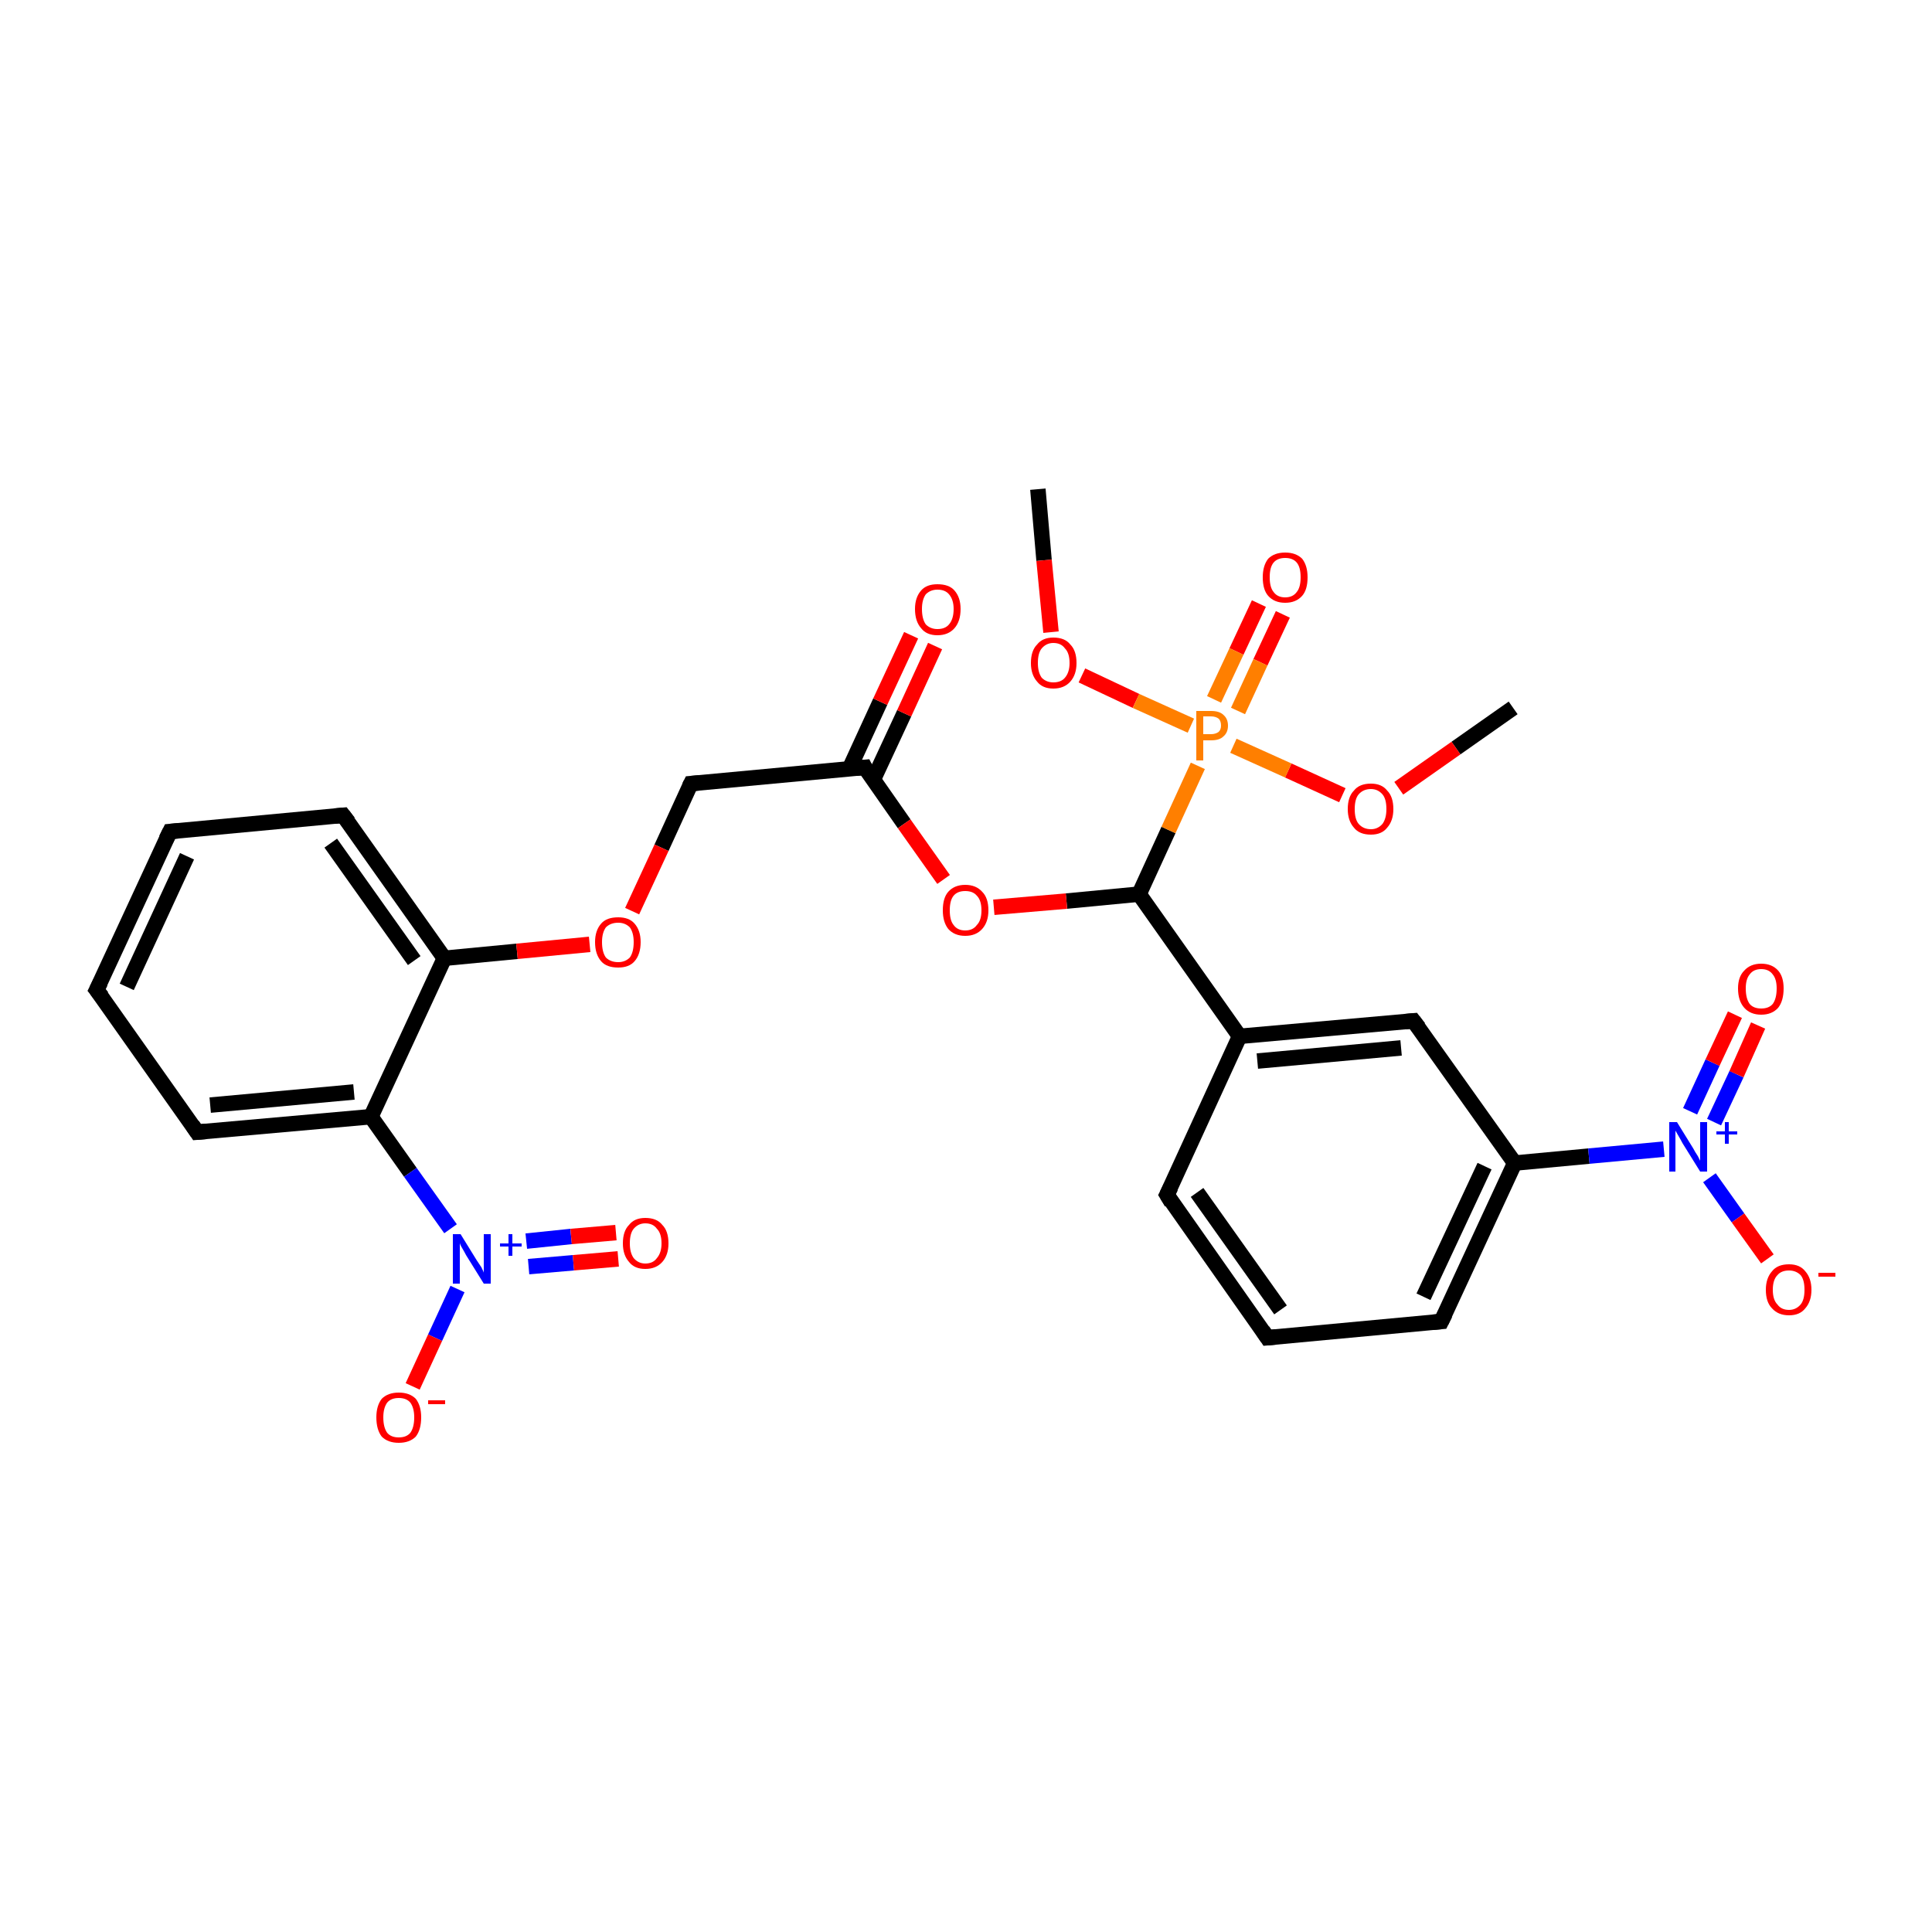 <?xml version='1.0' encoding='iso-8859-1'?>
<svg version='1.1' baseProfile='full'
              xmlns='http://www.w3.org/2000/svg'
                      xmlns:rdkit='http://www.rdkit.org/xml'
                      xmlns:xlink='http://www.w3.org/1999/xlink'
                  xml:space='preserve'
width='250px' height='250px' viewBox='0 0 250 250'>
<!-- END OF HEADER -->
<rect style='opacity:1.0;fill:#FFFFFF;stroke:none' width='250.0' height='250.0' x='0.0' y='0.0'> </rect>
<path class='bond-0 atom-0 atom-25' d='M 195.8,91.6 L 188.4,96.8' style='fill:none;fill-rule:evenodd;stroke:#000000;stroke-width:2.0px;stroke-linecap:butt;stroke-linejoin:miter;stroke-opacity:1' />
<path class='bond-0 atom-0 atom-25' d='M 188.4,96.8 L 181.0,102.0' style='fill:none;fill-rule:evenodd;stroke:#FF0000;stroke-width:2.0px;stroke-linecap:butt;stroke-linejoin:miter;stroke-opacity:1' />
<path class='bond-1 atom-1 atom-26' d='M 134.3,63.3 L 135.1,72.5' style='fill:none;fill-rule:evenodd;stroke:#000000;stroke-width:2.0px;stroke-linecap:butt;stroke-linejoin:miter;stroke-opacity:1' />
<path class='bond-1 atom-1 atom-26' d='M 135.1,72.5 L 136.0,81.8' style='fill:none;fill-rule:evenodd;stroke:#FF0000;stroke-width:2.0px;stroke-linecap:butt;stroke-linejoin:miter;stroke-opacity:1' />
<path class='bond-2 atom-2 atom-3' d='M 12.5,128.1 L 22.0,107.6' style='fill:none;fill-rule:evenodd;stroke:#000000;stroke-width:2.0px;stroke-linecap:butt;stroke-linejoin:miter;stroke-opacity:1' />
<path class='bond-2 atom-2 atom-3' d='M 16.4,127.7 L 24.2,110.8' style='fill:none;fill-rule:evenodd;stroke:#000000;stroke-width:2.0px;stroke-linecap:butt;stroke-linejoin:miter;stroke-opacity:1' />
<path class='bond-3 atom-2 atom-7' d='M 12.5,128.1 L 25.5,146.5' style='fill:none;fill-rule:evenodd;stroke:#000000;stroke-width:2.0px;stroke-linecap:butt;stroke-linejoin:miter;stroke-opacity:1' />
<path class='bond-4 atom-3 atom-8' d='M 22.0,107.6 L 44.4,105.5' style='fill:none;fill-rule:evenodd;stroke:#000000;stroke-width:2.0px;stroke-linecap:butt;stroke-linejoin:miter;stroke-opacity:1' />
<path class='bond-5 atom-4 atom-5' d='M 164.0,173.1 L 151.0,154.6' style='fill:none;fill-rule:evenodd;stroke:#000000;stroke-width:2.0px;stroke-linecap:butt;stroke-linejoin:miter;stroke-opacity:1' />
<path class='bond-5 atom-4 atom-5' d='M 165.7,169.5 L 154.9,154.3' style='fill:none;fill-rule:evenodd;stroke:#000000;stroke-width:2.0px;stroke-linecap:butt;stroke-linejoin:miter;stroke-opacity:1' />
<path class='bond-6 atom-4 atom-6' d='M 164.0,173.1 L 186.5,171.0' style='fill:none;fill-rule:evenodd;stroke:#000000;stroke-width:2.0px;stroke-linecap:butt;stroke-linejoin:miter;stroke-opacity:1' />
<path class='bond-7 atom-5 atom-11' d='M 151.0,154.6 L 160.4,134.1' style='fill:none;fill-rule:evenodd;stroke:#000000;stroke-width:2.0px;stroke-linecap:butt;stroke-linejoin:miter;stroke-opacity:1' />
<path class='bond-8 atom-6 atom-12' d='M 186.5,171.0 L 196.0,150.5' style='fill:none;fill-rule:evenodd;stroke:#000000;stroke-width:2.0px;stroke-linecap:butt;stroke-linejoin:miter;stroke-opacity:1' />
<path class='bond-8 atom-6 atom-12' d='M 184.2,167.8 L 192.1,150.9' style='fill:none;fill-rule:evenodd;stroke:#000000;stroke-width:2.0px;stroke-linecap:butt;stroke-linejoin:miter;stroke-opacity:1' />
<path class='bond-9 atom-7 atom-13' d='M 25.5,146.5 L 48.0,144.5' style='fill:none;fill-rule:evenodd;stroke:#000000;stroke-width:2.0px;stroke-linecap:butt;stroke-linejoin:miter;stroke-opacity:1' />
<path class='bond-9 atom-7 atom-13' d='M 27.2,143.0 L 45.8,141.3' style='fill:none;fill-rule:evenodd;stroke:#000000;stroke-width:2.0px;stroke-linecap:butt;stroke-linejoin:miter;stroke-opacity:1' />
<path class='bond-10 atom-8 atom-14' d='M 44.4,105.5 L 57.5,124.0' style='fill:none;fill-rule:evenodd;stroke:#000000;stroke-width:2.0px;stroke-linecap:butt;stroke-linejoin:miter;stroke-opacity:1' />
<path class='bond-10 atom-8 atom-14' d='M 42.8,109.1 L 53.6,124.3' style='fill:none;fill-rule:evenodd;stroke:#000000;stroke-width:2.0px;stroke-linecap:butt;stroke-linejoin:miter;stroke-opacity:1' />
<path class='bond-11 atom-9 atom-11' d='M 182.9,132.1 L 160.4,134.1' style='fill:none;fill-rule:evenodd;stroke:#000000;stroke-width:2.0px;stroke-linecap:butt;stroke-linejoin:miter;stroke-opacity:1' />
<path class='bond-11 atom-9 atom-11' d='M 181.3,135.6 L 162.7,137.3' style='fill:none;fill-rule:evenodd;stroke:#000000;stroke-width:2.0px;stroke-linecap:butt;stroke-linejoin:miter;stroke-opacity:1' />
<path class='bond-12 atom-9 atom-12' d='M 182.9,132.1 L 196.0,150.5' style='fill:none;fill-rule:evenodd;stroke:#000000;stroke-width:2.0px;stroke-linecap:butt;stroke-linejoin:miter;stroke-opacity:1' />
<path class='bond-13 atom-10 atom-15' d='M 89.4,101.4 L 111.9,99.3' style='fill:none;fill-rule:evenodd;stroke:#000000;stroke-width:2.0px;stroke-linecap:butt;stroke-linejoin:miter;stroke-opacity:1' />
<path class='bond-14 atom-10 atom-27' d='M 89.4,101.4 L 85.6,109.7' style='fill:none;fill-rule:evenodd;stroke:#000000;stroke-width:2.0px;stroke-linecap:butt;stroke-linejoin:miter;stroke-opacity:1' />
<path class='bond-14 atom-10 atom-27' d='M 85.6,109.7 L 81.8,117.9' style='fill:none;fill-rule:evenodd;stroke:#FF0000;stroke-width:2.0px;stroke-linecap:butt;stroke-linejoin:miter;stroke-opacity:1' />
<path class='bond-15 atom-11 atom-16' d='M 160.4,134.1 L 147.4,115.7' style='fill:none;fill-rule:evenodd;stroke:#000000;stroke-width:2.0px;stroke-linecap:butt;stroke-linejoin:miter;stroke-opacity:1' />
<path class='bond-16 atom-12 atom-17' d='M 196.0,150.5 L 205.6,149.6' style='fill:none;fill-rule:evenodd;stroke:#000000;stroke-width:2.0px;stroke-linecap:butt;stroke-linejoin:miter;stroke-opacity:1' />
<path class='bond-16 atom-12 atom-17' d='M 205.6,149.6 L 215.3,148.7' style='fill:none;fill-rule:evenodd;stroke:#0000FF;stroke-width:2.0px;stroke-linecap:butt;stroke-linejoin:miter;stroke-opacity:1' />
<path class='bond-17 atom-13 atom-14' d='M 48.0,144.5 L 57.5,124.0' style='fill:none;fill-rule:evenodd;stroke:#000000;stroke-width:2.0px;stroke-linecap:butt;stroke-linejoin:miter;stroke-opacity:1' />
<path class='bond-18 atom-13 atom-18' d='M 48.0,144.5 L 53.1,151.7' style='fill:none;fill-rule:evenodd;stroke:#000000;stroke-width:2.0px;stroke-linecap:butt;stroke-linejoin:miter;stroke-opacity:1' />
<path class='bond-18 atom-13 atom-18' d='M 53.1,151.7 L 58.3,159.0' style='fill:none;fill-rule:evenodd;stroke:#0000FF;stroke-width:2.0px;stroke-linecap:butt;stroke-linejoin:miter;stroke-opacity:1' />
<path class='bond-19 atom-14 atom-27' d='M 57.5,124.0 L 66.9,123.1' style='fill:none;fill-rule:evenodd;stroke:#000000;stroke-width:2.0px;stroke-linecap:butt;stroke-linejoin:miter;stroke-opacity:1' />
<path class='bond-19 atom-14 atom-27' d='M 66.9,123.1 L 76.3,122.2' style='fill:none;fill-rule:evenodd;stroke:#FF0000;stroke-width:2.0px;stroke-linecap:butt;stroke-linejoin:miter;stroke-opacity:1' />
<path class='bond-20 atom-15 atom-19' d='M 113.0,100.9 L 117.0,92.3' style='fill:none;fill-rule:evenodd;stroke:#000000;stroke-width:2.0px;stroke-linecap:butt;stroke-linejoin:miter;stroke-opacity:1' />
<path class='bond-20 atom-15 atom-19' d='M 117.0,92.3 L 121.0,83.6' style='fill:none;fill-rule:evenodd;stroke:#FF0000;stroke-width:2.0px;stroke-linecap:butt;stroke-linejoin:miter;stroke-opacity:1' />
<path class='bond-20 atom-15 atom-19' d='M 109.9,99.5 L 113.9,90.8' style='fill:none;fill-rule:evenodd;stroke:#000000;stroke-width:2.0px;stroke-linecap:butt;stroke-linejoin:miter;stroke-opacity:1' />
<path class='bond-20 atom-15 atom-19' d='M 113.9,90.8 L 117.9,82.2' style='fill:none;fill-rule:evenodd;stroke:#FF0000;stroke-width:2.0px;stroke-linecap:butt;stroke-linejoin:miter;stroke-opacity:1' />
<path class='bond-21 atom-15 atom-28' d='M 111.9,99.3 L 117.0,106.6' style='fill:none;fill-rule:evenodd;stroke:#000000;stroke-width:2.0px;stroke-linecap:butt;stroke-linejoin:miter;stroke-opacity:1' />
<path class='bond-21 atom-15 atom-28' d='M 117.0,106.6 L 122.1,113.8' style='fill:none;fill-rule:evenodd;stroke:#FF0000;stroke-width:2.0px;stroke-linecap:butt;stroke-linejoin:miter;stroke-opacity:1' />
<path class='bond-22 atom-16 atom-28' d='M 147.4,115.7 L 138.0,116.6' style='fill:none;fill-rule:evenodd;stroke:#000000;stroke-width:2.0px;stroke-linecap:butt;stroke-linejoin:miter;stroke-opacity:1' />
<path class='bond-22 atom-16 atom-28' d='M 138.0,116.6 L 128.6,117.4' style='fill:none;fill-rule:evenodd;stroke:#FF0000;stroke-width:2.0px;stroke-linecap:butt;stroke-linejoin:miter;stroke-opacity:1' />
<path class='bond-23 atom-16 atom-29' d='M 147.4,115.7 L 151.2,107.4' style='fill:none;fill-rule:evenodd;stroke:#000000;stroke-width:2.0px;stroke-linecap:butt;stroke-linejoin:miter;stroke-opacity:1' />
<path class='bond-23 atom-16 atom-29' d='M 151.2,107.4 L 155.0,99.1' style='fill:none;fill-rule:evenodd;stroke:#FF7F00;stroke-width:2.0px;stroke-linecap:butt;stroke-linejoin:miter;stroke-opacity:1' />
<path class='bond-24 atom-17 atom-20' d='M 221.2,152.4 L 224.9,157.6' style='fill:none;fill-rule:evenodd;stroke:#0000FF;stroke-width:2.0px;stroke-linecap:butt;stroke-linejoin:miter;stroke-opacity:1' />
<path class='bond-24 atom-17 atom-20' d='M 224.9,157.6 L 228.7,162.9' style='fill:none;fill-rule:evenodd;stroke:#FF0000;stroke-width:2.0px;stroke-linecap:butt;stroke-linejoin:miter;stroke-opacity:1' />
<path class='bond-25 atom-17 atom-21' d='M 221.8,145.2 L 224.7,139.0' style='fill:none;fill-rule:evenodd;stroke:#0000FF;stroke-width:2.0px;stroke-linecap:butt;stroke-linejoin:miter;stroke-opacity:1' />
<path class='bond-25 atom-17 atom-21' d='M 224.7,139.0 L 227.5,132.7' style='fill:none;fill-rule:evenodd;stroke:#FF0000;stroke-width:2.0px;stroke-linecap:butt;stroke-linejoin:miter;stroke-opacity:1' />
<path class='bond-25 atom-17 atom-21' d='M 218.7,143.8 L 221.6,137.5' style='fill:none;fill-rule:evenodd;stroke:#0000FF;stroke-width:2.0px;stroke-linecap:butt;stroke-linejoin:miter;stroke-opacity:1' />
<path class='bond-25 atom-17 atom-21' d='M 221.6,137.5 L 224.5,131.3' style='fill:none;fill-rule:evenodd;stroke:#FF0000;stroke-width:2.0px;stroke-linecap:butt;stroke-linejoin:miter;stroke-opacity:1' />
<path class='bond-26 atom-18 atom-22' d='M 59.2,166.8 L 56.3,173.1' style='fill:none;fill-rule:evenodd;stroke:#0000FF;stroke-width:2.0px;stroke-linecap:butt;stroke-linejoin:miter;stroke-opacity:1' />
<path class='bond-26 atom-18 atom-22' d='M 56.3,173.1 L 53.4,179.4' style='fill:none;fill-rule:evenodd;stroke:#FF0000;stroke-width:2.0px;stroke-linecap:butt;stroke-linejoin:miter;stroke-opacity:1' />
<path class='bond-27 atom-18 atom-23' d='M 68.4,163.9 L 74.2,163.4' style='fill:none;fill-rule:evenodd;stroke:#0000FF;stroke-width:2.0px;stroke-linecap:butt;stroke-linejoin:miter;stroke-opacity:1' />
<path class='bond-27 atom-18 atom-23' d='M 74.2,163.4 L 80.0,162.9' style='fill:none;fill-rule:evenodd;stroke:#FF0000;stroke-width:2.0px;stroke-linecap:butt;stroke-linejoin:miter;stroke-opacity:1' />
<path class='bond-27 atom-18 atom-23' d='M 68.1,160.6 L 73.9,160.0' style='fill:none;fill-rule:evenodd;stroke:#0000FF;stroke-width:2.0px;stroke-linecap:butt;stroke-linejoin:miter;stroke-opacity:1' />
<path class='bond-27 atom-18 atom-23' d='M 73.9,160.0 L 79.7,159.5' style='fill:none;fill-rule:evenodd;stroke:#FF0000;stroke-width:2.0px;stroke-linecap:butt;stroke-linejoin:miter;stroke-opacity:1' />
<path class='bond-28 atom-24 atom-29' d='M 166.0,79.5 L 163.1,85.7' style='fill:none;fill-rule:evenodd;stroke:#FF0000;stroke-width:2.0px;stroke-linecap:butt;stroke-linejoin:miter;stroke-opacity:1' />
<path class='bond-28 atom-24 atom-29' d='M 163.1,85.7 L 160.2,92.0' style='fill:none;fill-rule:evenodd;stroke:#FF7F00;stroke-width:2.0px;stroke-linecap:butt;stroke-linejoin:miter;stroke-opacity:1' />
<path class='bond-28 atom-24 atom-29' d='M 162.9,78.1 L 160.0,84.3' style='fill:none;fill-rule:evenodd;stroke:#FF0000;stroke-width:2.0px;stroke-linecap:butt;stroke-linejoin:miter;stroke-opacity:1' />
<path class='bond-28 atom-24 atom-29' d='M 160.0,84.3 L 157.1,90.5' style='fill:none;fill-rule:evenodd;stroke:#FF7F00;stroke-width:2.0px;stroke-linecap:butt;stroke-linejoin:miter;stroke-opacity:1' />
<path class='bond-29 atom-25 atom-29' d='M 173.7,102.9 L 166.7,99.7' style='fill:none;fill-rule:evenodd;stroke:#FF0000;stroke-width:2.0px;stroke-linecap:butt;stroke-linejoin:miter;stroke-opacity:1' />
<path class='bond-29 atom-25 atom-29' d='M 166.7,99.7 L 159.6,96.5' style='fill:none;fill-rule:evenodd;stroke:#FF7F00;stroke-width:2.0px;stroke-linecap:butt;stroke-linejoin:miter;stroke-opacity:1' />
<path class='bond-30 atom-26 atom-29' d='M 140.0,87.4 L 147.0,90.7' style='fill:none;fill-rule:evenodd;stroke:#FF0000;stroke-width:2.0px;stroke-linecap:butt;stroke-linejoin:miter;stroke-opacity:1' />
<path class='bond-30 atom-26 atom-29' d='M 147.0,90.7 L 154.1,93.9' style='fill:none;fill-rule:evenodd;stroke:#FF7F00;stroke-width:2.0px;stroke-linecap:butt;stroke-linejoin:miter;stroke-opacity:1' />
<path d='M 13.0,127.1 L 12.5,128.1 L 13.2,129.0' style='fill:none;stroke:#000000;stroke-width:2.0px;stroke-linecap:butt;stroke-linejoin:miter;stroke-opacity:1;' />
<path d='M 21.5,108.6 L 22.0,107.6 L 23.1,107.5' style='fill:none;stroke:#000000;stroke-width:2.0px;stroke-linecap:butt;stroke-linejoin:miter;stroke-opacity:1;' />
<path d='M 163.4,172.2 L 164.0,173.1 L 165.1,173.0' style='fill:none;stroke:#000000;stroke-width:2.0px;stroke-linecap:butt;stroke-linejoin:miter;stroke-opacity:1;' />
<path d='M 151.6,155.6 L 151.0,154.6 L 151.5,153.6' style='fill:none;stroke:#000000;stroke-width:2.0px;stroke-linecap:butt;stroke-linejoin:miter;stroke-opacity:1;' />
<path d='M 185.4,171.1 L 186.5,171.0 L 187.0,170.0' style='fill:none;stroke:#000000;stroke-width:2.0px;stroke-linecap:butt;stroke-linejoin:miter;stroke-opacity:1;' />
<path d='M 24.9,145.6 L 25.5,146.5 L 26.7,146.4' style='fill:none;stroke:#000000;stroke-width:2.0px;stroke-linecap:butt;stroke-linejoin:miter;stroke-opacity:1;' />
<path d='M 43.3,105.6 L 44.4,105.5 L 45.1,106.4' style='fill:none;stroke:#000000;stroke-width:2.0px;stroke-linecap:butt;stroke-linejoin:miter;stroke-opacity:1;' />
<path d='M 181.8,132.2 L 182.9,132.1 L 183.6,133.0' style='fill:none;stroke:#000000;stroke-width:2.0px;stroke-linecap:butt;stroke-linejoin:miter;stroke-opacity:1;' />
<path d='M 90.5,101.3 L 89.4,101.4 L 89.2,101.8' style='fill:none;stroke:#000000;stroke-width:2.0px;stroke-linecap:butt;stroke-linejoin:miter;stroke-opacity:1;' />
<path d='M 110.8,99.4 L 111.9,99.3 L 112.1,99.7' style='fill:none;stroke:#000000;stroke-width:2.0px;stroke-linecap:butt;stroke-linejoin:miter;stroke-opacity:1;' />
<path class='atom-17' d='M 217.0 145.2
L 219.1 148.6
Q 219.3 149.0, 219.7 149.6
Q 220.0 150.2, 220.0 150.2
L 220.0 145.2
L 220.9 145.2
L 220.9 151.6
L 220.0 151.6
L 217.7 147.9
Q 217.5 147.5, 217.2 147.0
Q 216.9 146.5, 216.8 146.3
L 216.8 151.6
L 216.0 151.6
L 216.0 145.2
L 217.0 145.2
' fill='#0000FF'/>
<path class='atom-17' d='M 222.1 146.4
L 223.2 146.4
L 223.2 145.2
L 223.7 145.2
L 223.7 146.4
L 224.8 146.4
L 224.8 146.8
L 223.7 146.8
L 223.7 148.0
L 223.2 148.0
L 223.2 146.8
L 222.1 146.8
L 222.1 146.4
' fill='#0000FF'/>
<path class='atom-18' d='M 59.6 159.7
L 61.7 163.1
Q 61.9 163.4, 62.3 164.0
Q 62.6 164.6, 62.6 164.7
L 62.6 159.7
L 63.5 159.7
L 63.5 166.1
L 62.6 166.1
L 60.3 162.4
Q 60.1 162.0, 59.8 161.5
Q 59.5 161.0, 59.5 160.8
L 59.5 166.1
L 58.6 166.1
L 58.6 159.7
L 59.6 159.7
' fill='#0000FF'/>
<path class='atom-18' d='M 64.7 160.9
L 65.8 160.9
L 65.8 159.7
L 66.3 159.7
L 66.3 160.9
L 67.5 160.9
L 67.5 161.3
L 66.3 161.3
L 66.3 162.5
L 65.8 162.5
L 65.8 161.3
L 64.7 161.3
L 64.7 160.9
' fill='#0000FF'/>
<path class='atom-19' d='M 118.4 78.8
Q 118.4 77.3, 119.2 76.4
Q 119.9 75.6, 121.3 75.6
Q 122.8 75.6, 123.5 76.4
Q 124.3 77.3, 124.3 78.8
Q 124.3 80.4, 123.5 81.3
Q 122.7 82.2, 121.3 82.2
Q 119.9 82.2, 119.2 81.3
Q 118.4 80.4, 118.4 78.8
M 121.3 81.4
Q 122.3 81.4, 122.8 80.8
Q 123.4 80.1, 123.4 78.8
Q 123.4 77.6, 122.8 76.9
Q 122.3 76.3, 121.3 76.3
Q 120.4 76.3, 119.8 76.9
Q 119.3 77.6, 119.3 78.8
Q 119.3 80.1, 119.8 80.8
Q 120.4 81.4, 121.3 81.4
' fill='#FF0000'/>
<path class='atom-20' d='M 228.5 166.9
Q 228.5 165.4, 229.3 164.5
Q 230.0 163.6, 231.5 163.6
Q 232.9 163.6, 233.6 164.5
Q 234.4 165.4, 234.4 166.9
Q 234.4 168.4, 233.6 169.3
Q 232.9 170.2, 231.5 170.2
Q 230.1 170.2, 229.3 169.3
Q 228.5 168.5, 228.5 166.9
M 231.5 169.5
Q 232.4 169.5, 233.0 168.8
Q 233.5 168.2, 233.5 166.9
Q 233.5 165.6, 233.0 165.0
Q 232.4 164.4, 231.5 164.4
Q 230.5 164.4, 230.0 165.0
Q 229.4 165.6, 229.4 166.9
Q 229.4 168.2, 230.0 168.8
Q 230.5 169.5, 231.5 169.5
' fill='#FF0000'/>
<path class='atom-20' d='M 235.3 164.7
L 237.5 164.7
L 237.5 165.2
L 235.3 165.2
L 235.3 164.7
' fill='#FF0000'/>
<path class='atom-21' d='M 224.9 127.9
Q 224.9 126.4, 225.7 125.6
Q 226.5 124.7, 227.9 124.7
Q 229.3 124.7, 230.1 125.6
Q 230.8 126.4, 230.8 127.9
Q 230.8 129.5, 230.1 130.4
Q 229.3 131.3, 227.9 131.3
Q 226.5 131.3, 225.7 130.4
Q 224.9 129.5, 224.9 127.9
M 227.9 130.5
Q 228.9 130.5, 229.4 129.9
Q 229.9 129.2, 229.9 127.9
Q 229.9 126.7, 229.4 126.1
Q 228.9 125.4, 227.9 125.4
Q 226.9 125.4, 226.4 126.1
Q 225.9 126.7, 225.9 127.9
Q 225.9 129.2, 226.4 129.9
Q 226.9 130.5, 227.9 130.5
' fill='#FF0000'/>
<path class='atom-22' d='M 48.7 183.4
Q 48.7 181.9, 49.4 181.0
Q 50.2 180.2, 51.6 180.2
Q 53.0 180.2, 53.8 181.0
Q 54.5 181.9, 54.5 183.4
Q 54.5 185.0, 53.8 185.9
Q 53.0 186.7, 51.6 186.7
Q 50.2 186.7, 49.4 185.9
Q 48.7 185.0, 48.7 183.4
M 51.6 186.0
Q 52.6 186.0, 53.1 185.4
Q 53.6 184.7, 53.6 183.4
Q 53.6 182.2, 53.1 181.5
Q 52.6 180.9, 51.6 180.9
Q 50.6 180.9, 50.1 181.5
Q 49.6 182.2, 49.6 183.4
Q 49.6 184.7, 50.1 185.4
Q 50.6 186.0, 51.6 186.0
' fill='#FF0000'/>
<path class='atom-22' d='M 55.4 181.2
L 57.6 181.2
L 57.6 181.7
L 55.4 181.7
L 55.4 181.2
' fill='#FF0000'/>
<path class='atom-23' d='M 80.6 160.9
Q 80.6 159.3, 81.4 158.5
Q 82.1 157.6, 83.5 157.6
Q 85.0 157.6, 85.7 158.5
Q 86.5 159.3, 86.5 160.9
Q 86.5 162.4, 85.7 163.3
Q 84.9 164.2, 83.5 164.2
Q 82.1 164.2, 81.4 163.3
Q 80.6 162.4, 80.6 160.9
M 83.5 163.5
Q 84.5 163.5, 85.0 162.8
Q 85.6 162.1, 85.6 160.9
Q 85.6 159.6, 85.0 159.0
Q 84.5 158.3, 83.5 158.3
Q 82.6 158.3, 82.0 159.0
Q 81.5 159.6, 81.5 160.9
Q 81.5 162.1, 82.0 162.8
Q 82.6 163.5, 83.5 163.5
' fill='#FF0000'/>
<path class='atom-24' d='M 163.4 74.7
Q 163.4 73.2, 164.1 72.3
Q 164.9 71.5, 166.3 71.5
Q 167.7 71.5, 168.5 72.3
Q 169.2 73.2, 169.2 74.7
Q 169.2 76.3, 168.5 77.1
Q 167.7 78.0, 166.3 78.0
Q 164.9 78.0, 164.1 77.1
Q 163.4 76.3, 163.4 74.7
M 166.3 77.3
Q 167.3 77.3, 167.8 76.6
Q 168.3 76.0, 168.3 74.7
Q 168.3 73.4, 167.8 72.8
Q 167.3 72.2, 166.3 72.2
Q 165.3 72.2, 164.8 72.8
Q 164.3 73.4, 164.3 74.7
Q 164.3 76.0, 164.8 76.6
Q 165.3 77.3, 166.3 77.3
' fill='#FF0000'/>
<path class='atom-25' d='M 174.4 104.7
Q 174.4 103.1, 175.2 102.3
Q 175.9 101.4, 177.4 101.4
Q 178.8 101.4, 179.5 102.3
Q 180.3 103.1, 180.3 104.7
Q 180.3 106.2, 179.5 107.1
Q 178.8 108.0, 177.4 108.0
Q 175.9 108.0, 175.2 107.1
Q 174.4 106.2, 174.4 104.7
M 177.4 107.3
Q 178.3 107.3, 178.9 106.6
Q 179.4 105.9, 179.4 104.7
Q 179.4 103.4, 178.9 102.8
Q 178.3 102.1, 177.4 102.1
Q 176.4 102.1, 175.8 102.8
Q 175.3 103.4, 175.3 104.7
Q 175.3 106.0, 175.8 106.6
Q 176.4 107.3, 177.4 107.3
' fill='#FF0000'/>
<path class='atom-26' d='M 133.4 85.8
Q 133.4 84.2, 134.2 83.4
Q 134.9 82.5, 136.3 82.5
Q 137.8 82.5, 138.5 83.4
Q 139.3 84.2, 139.3 85.8
Q 139.3 87.3, 138.5 88.2
Q 137.7 89.1, 136.3 89.1
Q 134.9 89.1, 134.2 88.2
Q 133.4 87.3, 133.4 85.8
M 136.3 88.3
Q 137.3 88.3, 137.8 87.7
Q 138.4 87.0, 138.4 85.8
Q 138.4 84.5, 137.8 83.9
Q 137.3 83.2, 136.3 83.2
Q 135.4 83.2, 134.8 83.9
Q 134.3 84.5, 134.3 85.8
Q 134.3 87.0, 134.8 87.7
Q 135.4 88.3, 136.3 88.3
' fill='#FF0000'/>
<path class='atom-27' d='M 77.0 121.9
Q 77.0 120.4, 77.8 119.5
Q 78.5 118.7, 80.0 118.7
Q 81.4 118.7, 82.1 119.5
Q 82.9 120.4, 82.9 121.9
Q 82.9 123.5, 82.1 124.4
Q 81.4 125.2, 80.0 125.2
Q 78.5 125.2, 77.8 124.4
Q 77.0 123.5, 77.0 121.9
M 80.0 124.5
Q 80.9 124.5, 81.5 123.9
Q 82.0 123.2, 82.0 121.9
Q 82.0 120.7, 81.5 120.0
Q 80.9 119.4, 80.0 119.4
Q 79.0 119.4, 78.4 120.0
Q 77.9 120.7, 77.9 121.9
Q 77.9 123.2, 78.4 123.9
Q 79.0 124.5, 80.0 124.5
' fill='#FF0000'/>
<path class='atom-28' d='M 122.0 117.8
Q 122.0 116.2, 122.7 115.4
Q 123.5 114.5, 124.9 114.5
Q 126.3 114.5, 127.1 115.4
Q 127.9 116.2, 127.9 117.8
Q 127.9 119.3, 127.1 120.2
Q 126.3 121.1, 124.9 121.1
Q 123.5 121.1, 122.7 120.2
Q 122.0 119.3, 122.0 117.8
M 124.9 120.4
Q 125.9 120.4, 126.4 119.7
Q 127.0 119.1, 127.0 117.8
Q 127.0 116.5, 126.4 115.9
Q 125.9 115.3, 124.9 115.3
Q 123.9 115.3, 123.4 115.9
Q 122.9 116.5, 122.9 117.8
Q 122.9 119.1, 123.4 119.7
Q 123.9 120.4, 124.9 120.4
' fill='#FF0000'/>
<path class='atom-29' d='M 156.7 92.0
Q 157.8 92.0, 158.3 92.5
Q 158.9 93.0, 158.9 93.9
Q 158.9 94.8, 158.3 95.3
Q 157.8 95.8, 156.7 95.8
L 155.7 95.8
L 155.7 98.4
L 154.8 98.4
L 154.8 92.0
L 156.7 92.0
M 156.7 95.0
Q 157.3 95.0, 157.7 94.7
Q 158.0 94.4, 158.0 93.9
Q 158.0 93.3, 157.7 93.0
Q 157.3 92.7, 156.7 92.7
L 155.7 92.7
L 155.7 95.0
L 156.7 95.0
' fill='#FF7F00'/>
</svg>
